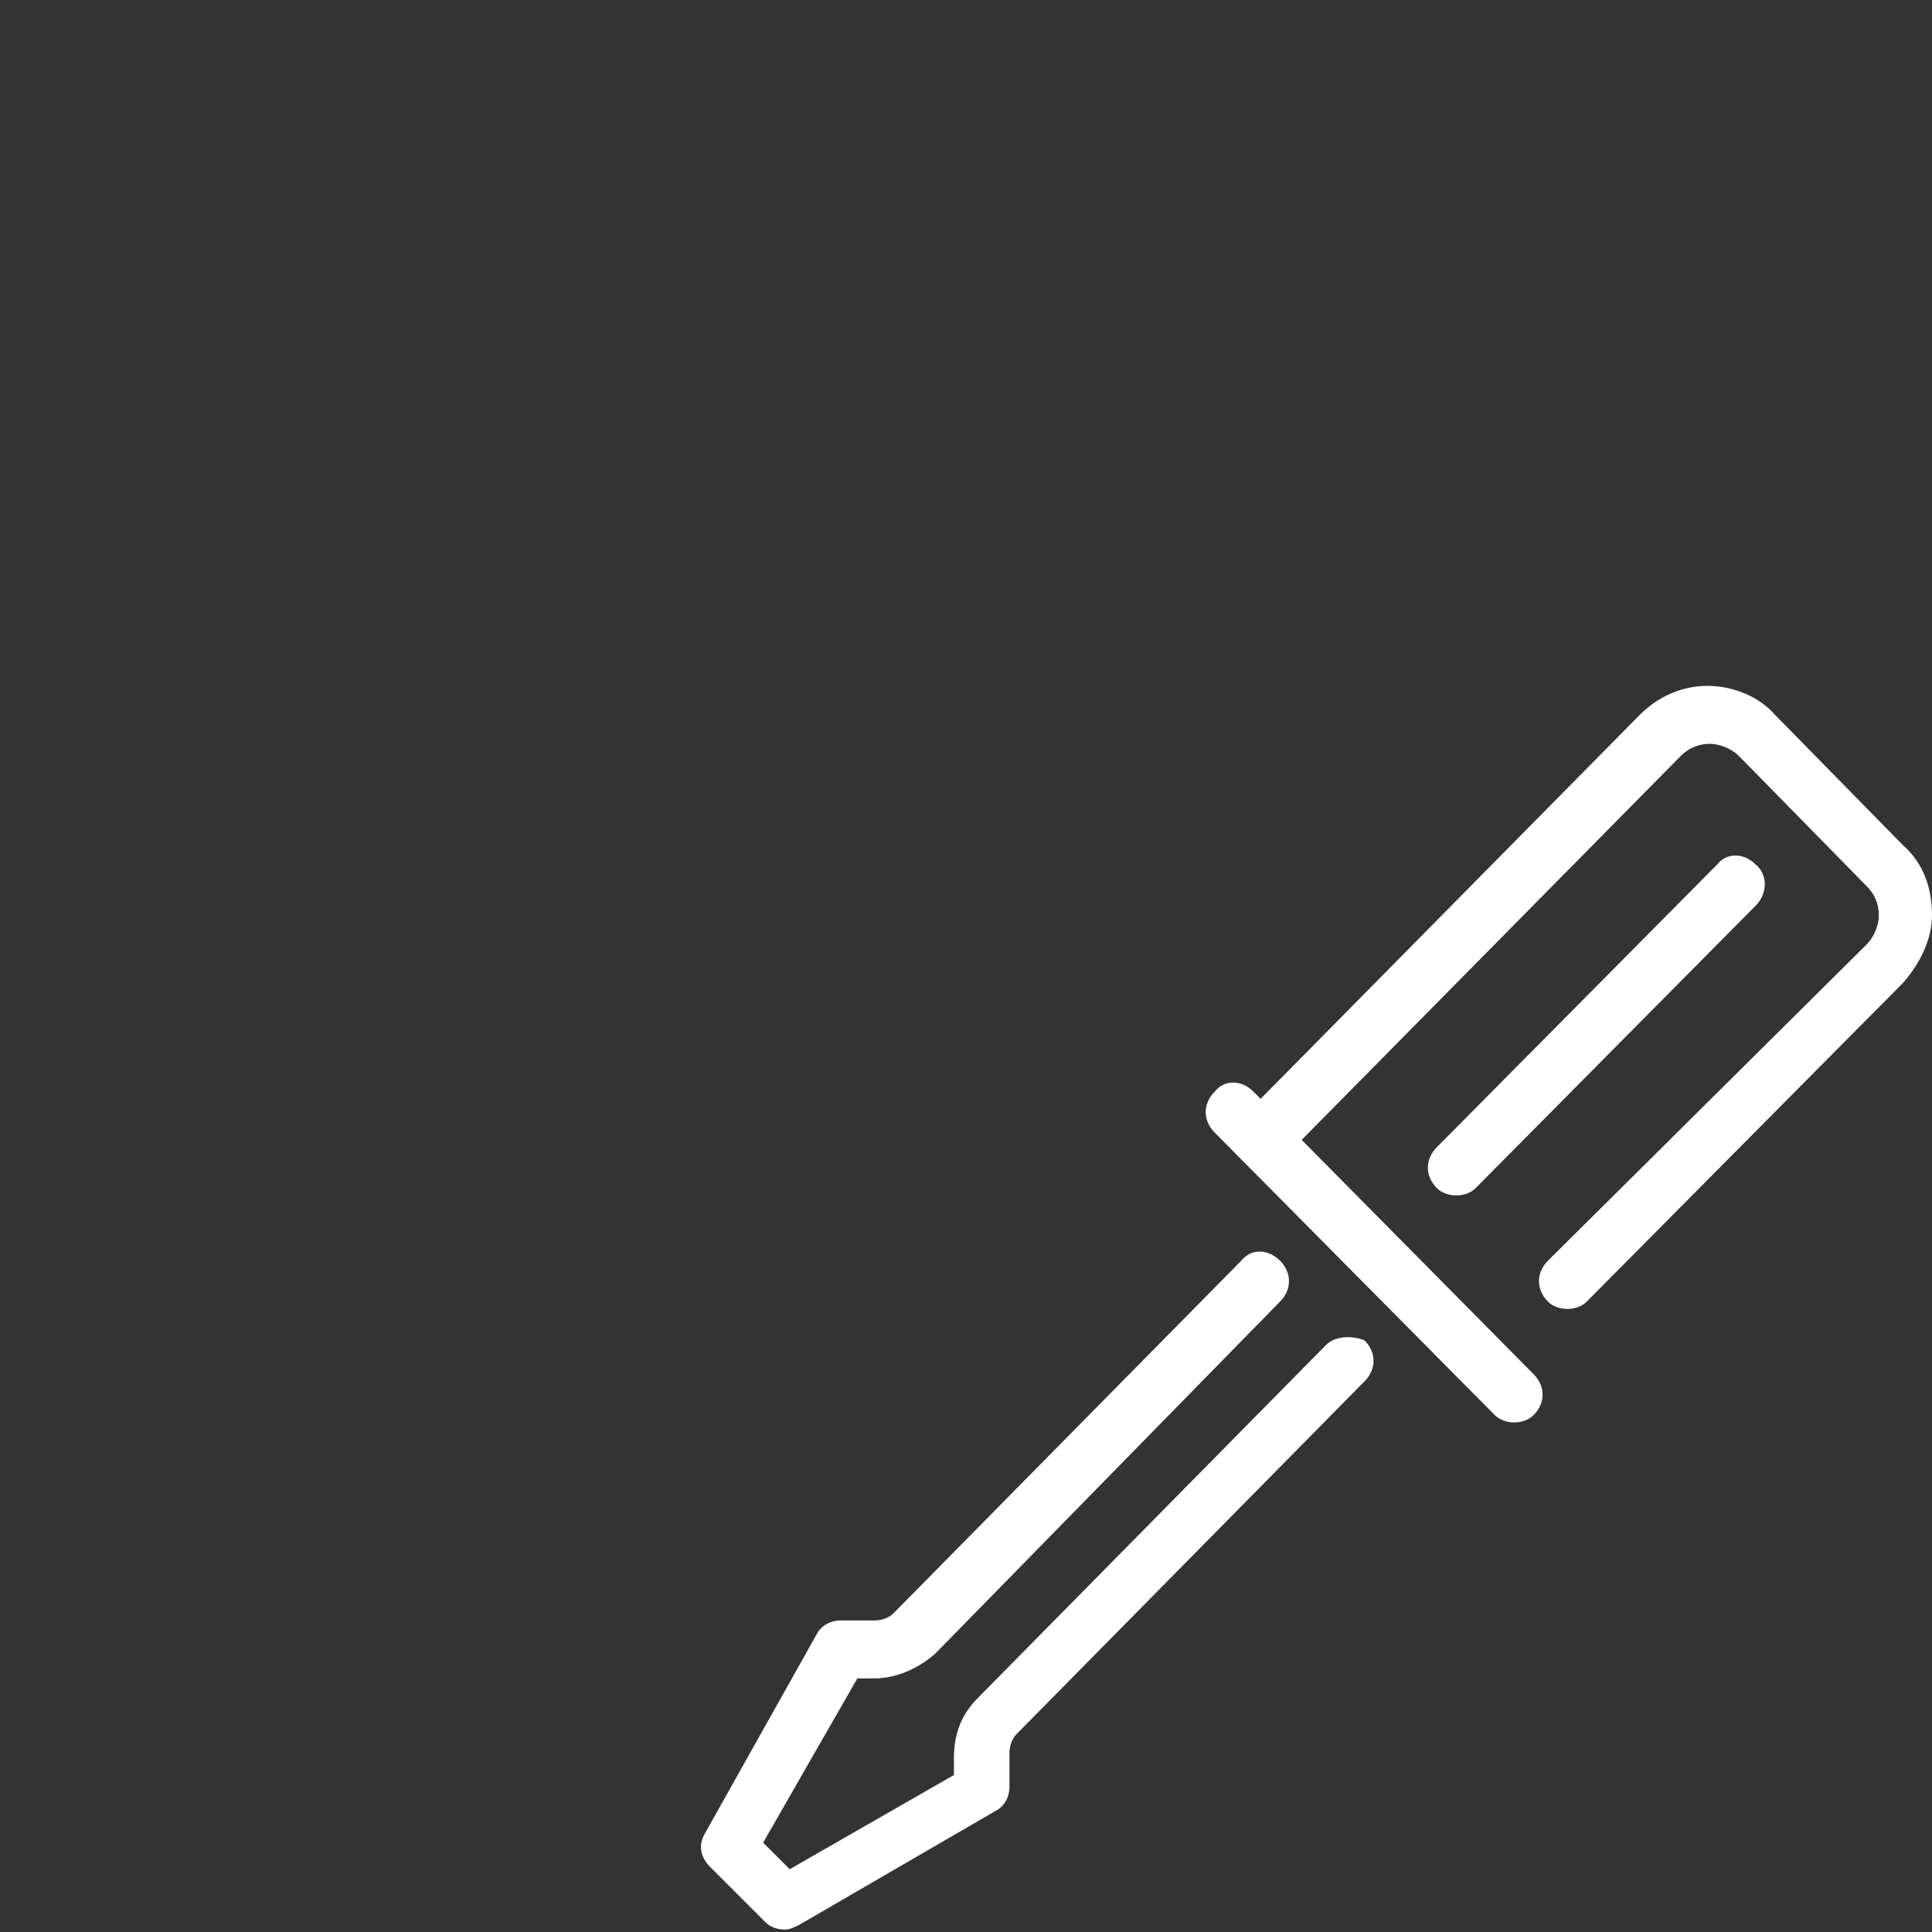 <?xml version="1.0" encoding="utf-8"?>
<!-- Generator: Adobe Illustrator 23.0.0, SVG Export Plug-In . SVG Version: 6.00 Build 0)  -->
<svg version="1.1" id="Layer_1" xmlns="http://www.w3.org/2000/svg" xmlns:xlink="http://www.w3.org/1999/xlink" x="0px" y="0px"
	 viewBox="0 0 80 80" style="enable-background:new 0 0 80 80;" xml:space="preserve">
<rect x="0" y="0" width="80" height="80" fill="#333333" stroke="none"/>
<style type="text/css">
	.st0{clip-path:url(#SVGID_2_);fill:#FFFFFF;}
</style>
<g>
	<defs>
		<rect id="SVGID_1_" x="29" y="28.4" width="51" height="51.6"/>
	</defs>
	<clipPath id="SVGID_2_">
		<use xlink:href="#SVGID_1_"  style="overflow:visible;"/>
	</clipPath>
	<path class="st0" d="M78.8,35l-5.3-5.4c-0.7-0.8-1.8-1.2-2.8-1.2c-1,0-2,0.4-2.8,1.2L52.2,45.5l-0.3-0.3c-0.5-0.5-1.2-0.5-1.6,0
		c-0.5,0.5-0.5,1.2,0,1.7l11.6,11.7c0.2,0.2,0.5,0.3,0.8,0.3c0.3,0,0.6-0.1,0.8-0.3c0.5-0.5,0.5-1.2,0-1.7l-9.6-9.7l15.7-15.9
		c0.3-0.3,0.7-0.5,1.2-0.5c0.4,0,0.9,0.2,1.2,0.5l5.3,5.4c0.3,0.3,0.5,0.7,0.5,1.2c0,0.4-0.2,0.9-0.5,1.2L64.1,52.2
		c-0.5,0.5-0.5,1.2,0,1.7c0.2,0.2,0.5,0.3,0.8,0.3c0.3,0,0.6-0.1,0.8-0.3l13.1-13.2c0.7-0.8,1.2-1.8,1.2-2.8
		C80,36.7,79.6,35.7,78.8,35"/>
	<path class="st0" d="M54.9,55.7L40.5,70.3c-0.7,0.7-1,1.5-1,2.5v0.7l-6.8,3.9l-1.1-1.1l3.9-6.8h0.7c0.9,0,1.8-0.4,2.5-1L53,53.9
		c0.5-0.5,0.5-1.2,0-1.7c-0.5-0.5-1.2-0.5-1.6,0L37,66.8c-0.2,0.2-0.5,0.3-0.8,0.3h-1.4c-0.4,0-0.8,0.2-1,0.6l-4.6,8.2
		c-0.3,0.5-0.2,1,0.2,1.4l2.3,2.3c0.2,0.2,0.5,0.3,0.8,0.3c0.2,0,0.4-0.1,0.6-0.2l8.1-4.7c0.4-0.2,0.6-0.6,0.6-1v-1.4
		c0-0.3,0.1-0.6,0.3-0.8l14.4-14.6c0.5-0.5,0.5-1.2,0-1.7C56,55.3,55.3,55.3,54.9,55.7"/>
	<path class="st0" d="M72.7,35.8c-0.5-0.5-1.2-0.5-1.6,0L59.5,47.5c-0.5,0.5-0.5,1.2,0,1.7c0.2,0.2,0.5,0.3,0.8,0.3
		c0.3,0,0.6-0.1,0.8-0.3l11.6-11.7C73.2,37,73.2,36.2,72.7,35.8"/>
</g>
</svg>
